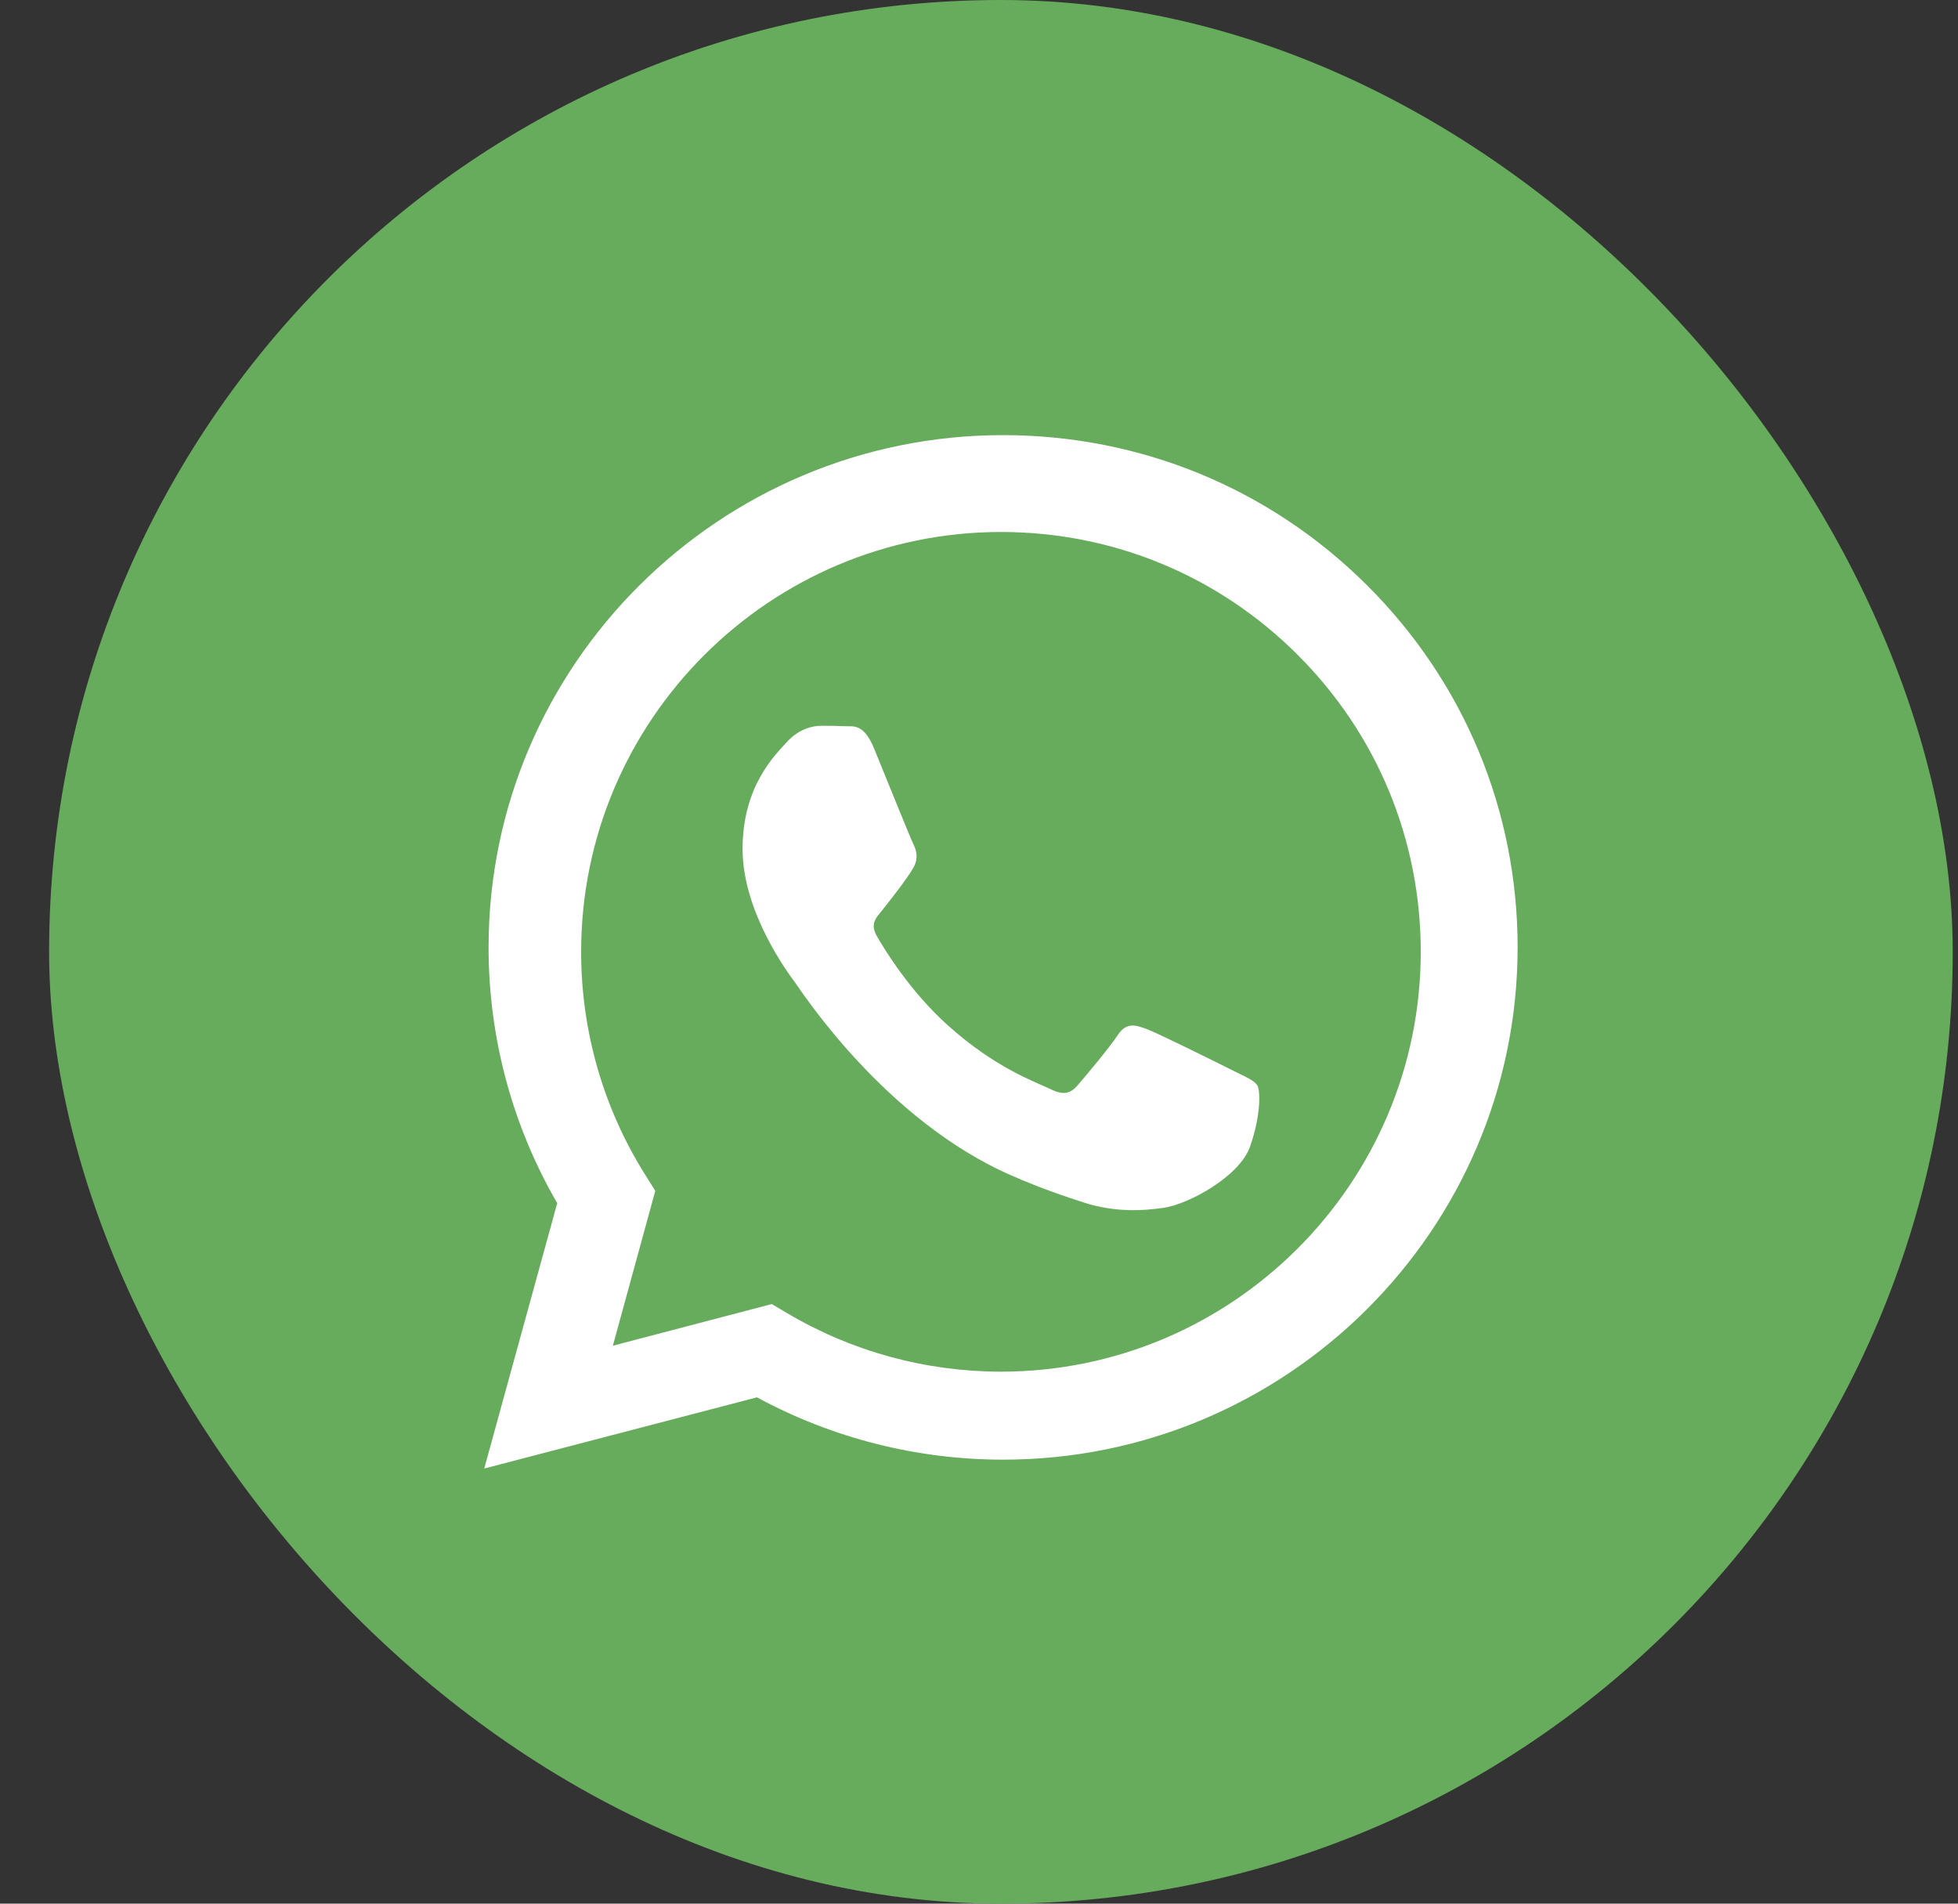 <svg width="36" height="35" viewBox="0 0 36 35" fill="none" xmlns="http://www.w3.org/2000/svg">
<rect x="0" y="0" width="36" height="35" fill="#333333" stroke="none"/>
<rect x="0.903" width="35" height="35" rx="17.5" fill="#67AC5C"/>
<path d="M25.135 10.761C23.349 8.982 20.974 8.001 18.443 8C13.229 8 8.985 12.223 8.983 17.414C8.982 19.074 9.418 20.694 10.245 22.121L8.903 27L13.918 25.691C15.3 26.441 16.856 26.836 18.439 26.837H18.443C23.657 26.837 27.901 22.613 27.903 17.422C27.904 14.906 26.921 12.541 25.135 10.761ZM18.403 25.219H18.4C17.015 25.218 15.657 24.846 14.472 24.143L14.19 23.976L11.268 24.742L12.048 21.895L11.865 21.603C11.092 20.374 10.684 18.954 10.685 17.497C10.686 13.242 14.149 9.781 18.406 9.781C20.468 9.782 22.406 10.585 23.863 12.044C25.321 13.502 26.123 15.441 26.122 17.503C26.12 21.757 22.658 25.219 18.403 25.219ZM22.671 19.684C22.438 19.566 21.288 18.995 21.074 18.916C20.86 18.838 20.704 18.798 20.548 19.035C20.392 19.271 19.945 19.802 19.808 19.96C19.672 20.117 19.536 20.137 19.302 20.019C19.068 19.901 18.315 19.652 17.422 18.847C16.727 18.222 16.258 17.449 16.122 17.212C15.986 16.976 16.121 16.861 16.224 16.731C16.477 16.413 16.731 16.081 16.809 15.923C16.887 15.766 16.848 15.628 16.789 15.51C16.731 15.392 16.263 14.23 16.069 13.757C15.879 13.297 15.686 13.359 15.543 13.352C15.406 13.345 15.251 13.344 15.095 13.344C14.939 13.344 14.686 13.403 14.471 13.639C14.257 13.876 13.653 14.446 13.653 15.608C13.653 16.77 14.491 17.892 14.608 18.05C14.725 18.207 16.256 20.592 18.601 21.614C19.158 21.857 19.594 22.002 19.933 22.111C20.493 22.291 21.003 22.265 21.405 22.205C21.854 22.137 22.788 21.634 22.983 21.082C23.178 20.531 23.178 20.058 23.119 19.96C23.061 19.861 22.905 19.802 22.671 19.684Z" fill="white"/>
</svg>
